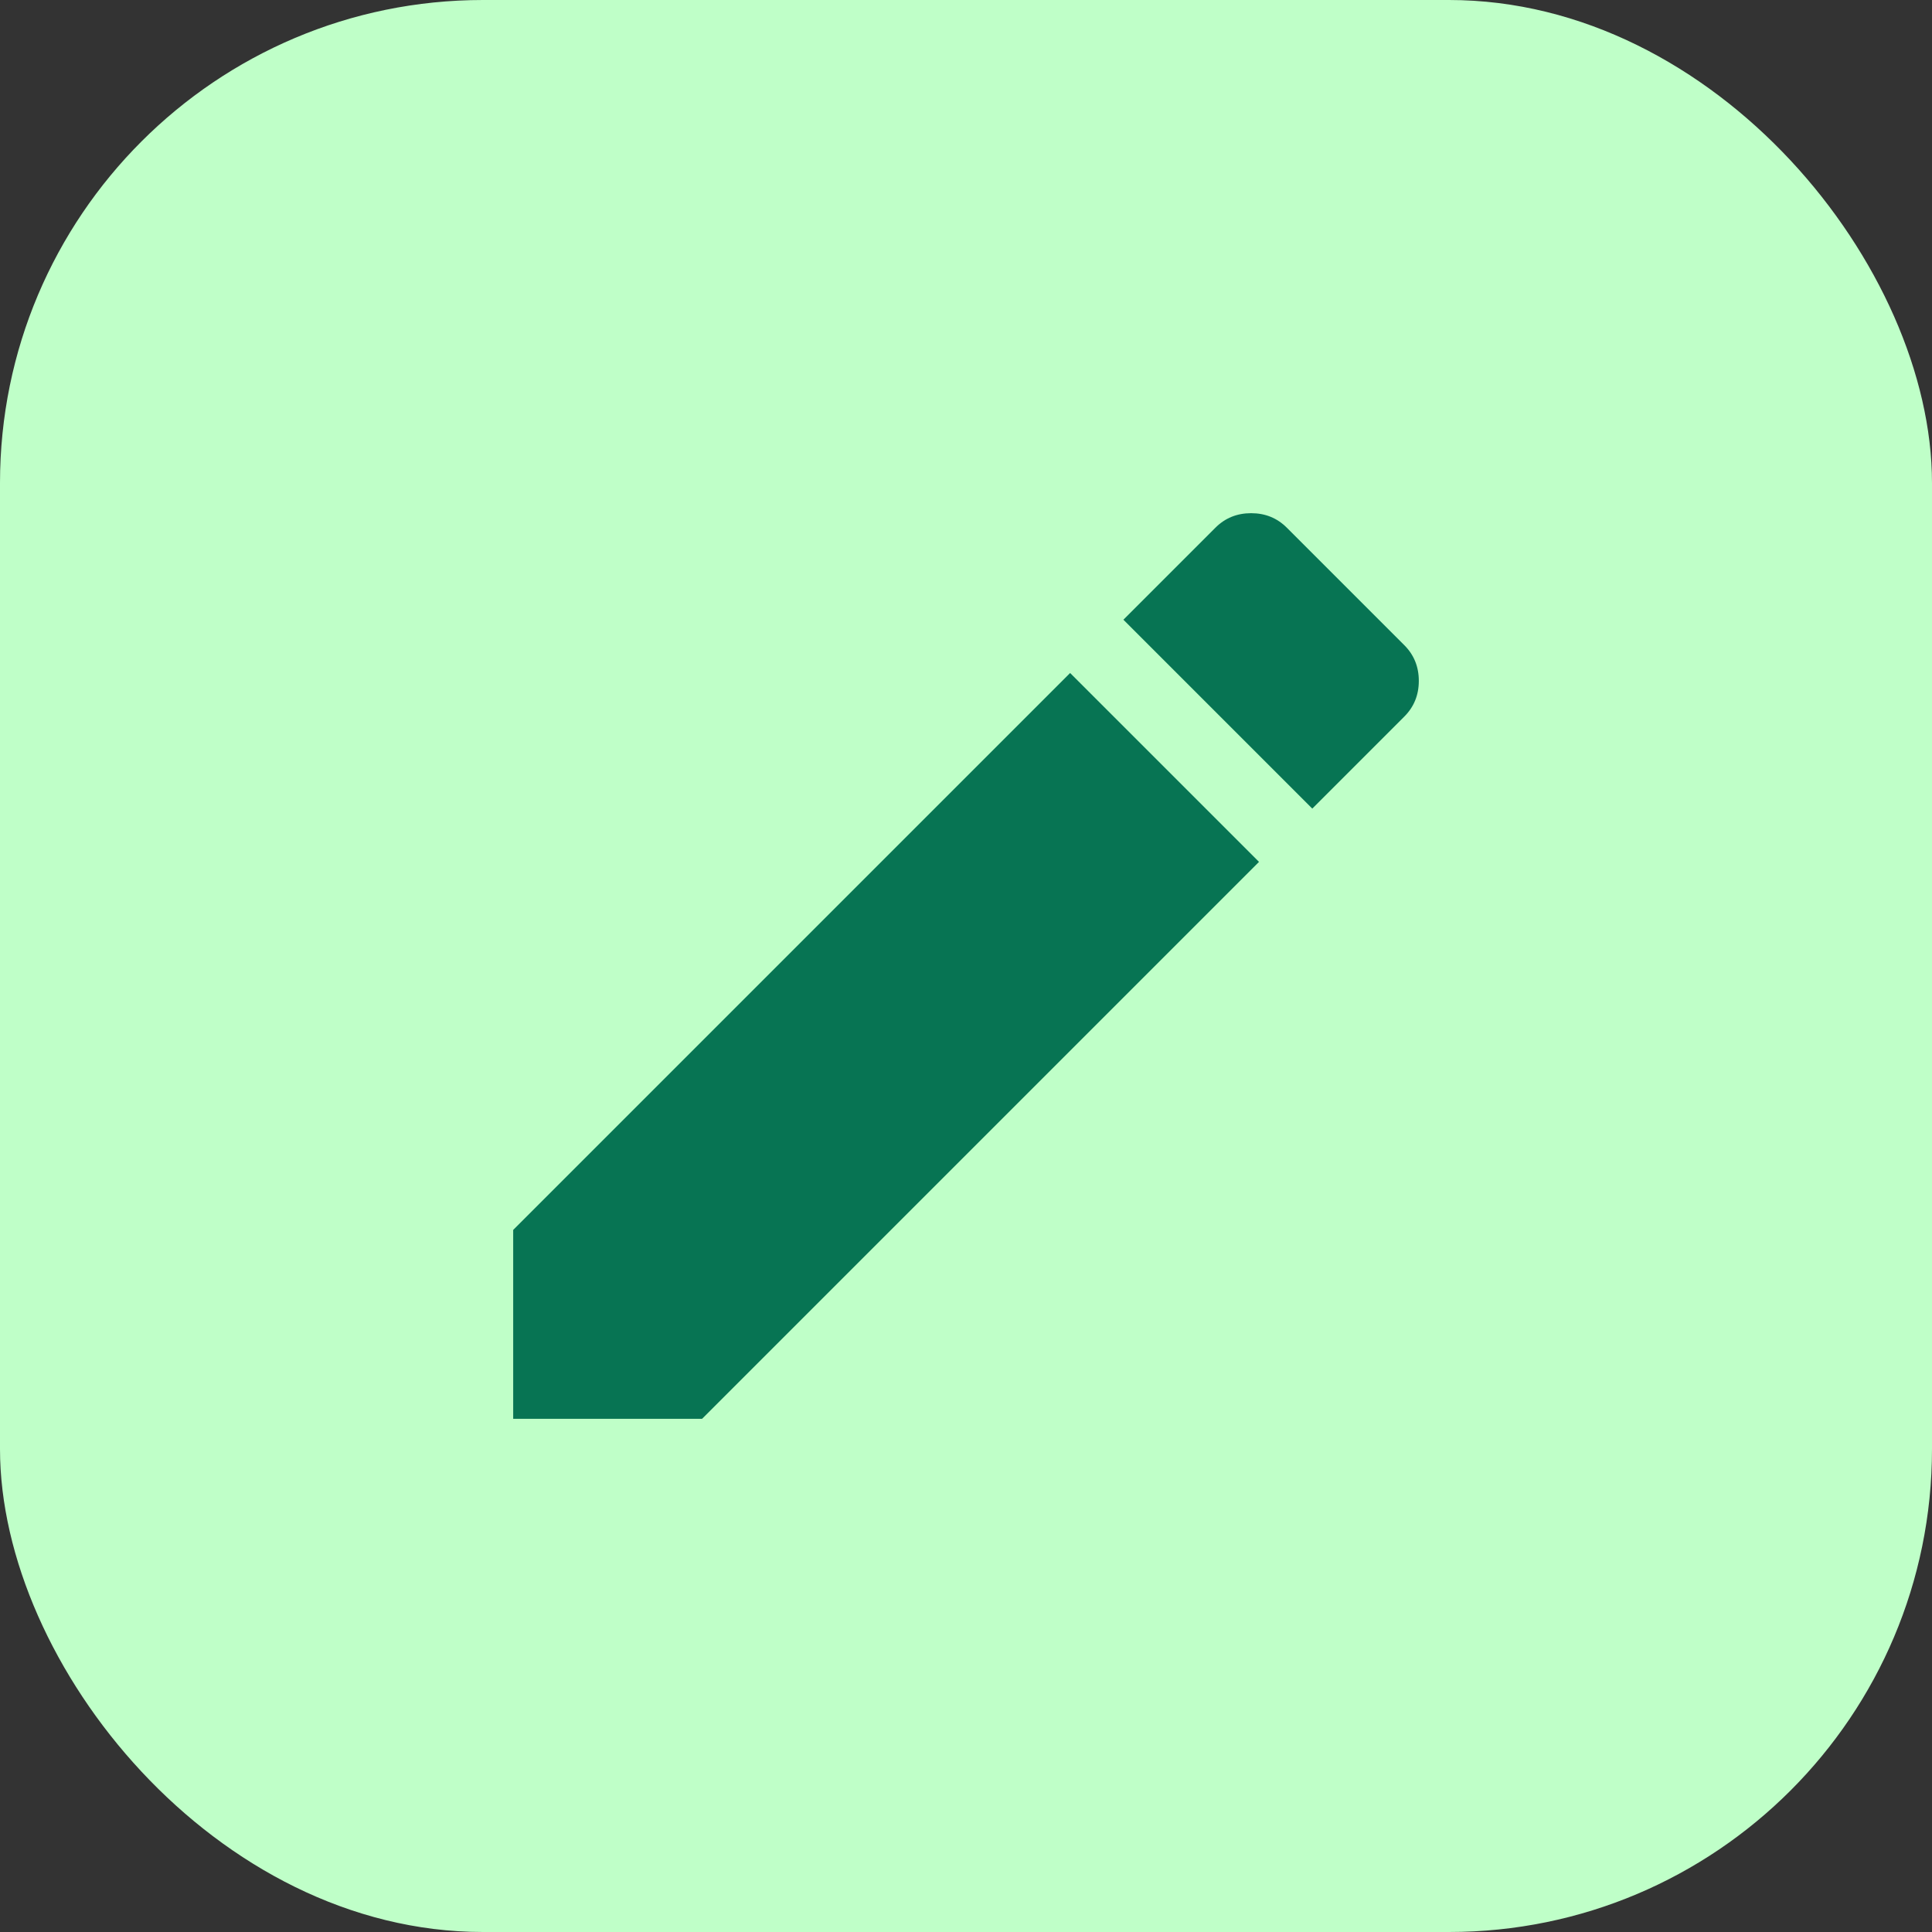 <?xml version="1.0" encoding="utf-8"?>
<svg xmlns="http://www.w3.org/2000/svg" width="64" height="64" viewBox="0 0 64 64" fill="none">
<rect x="0" y="0" width="64" height="64" fill="#333333" stroke="none"/>
<rect width="64" height="64" rx="16" fill="#BFFFC8"/>
<path d="M17 40.743V47H23.257L41.706 28.551L35.449 22.294L17 40.743ZM46.519 23.738C46.84 23.417 47 23.023 47 22.555C47 22.087 46.84 21.692 46.519 21.372L42.628 17.481C42.307 17.16 41.913 17 41.445 17C40.977 17 40.583 17.16 40.262 17.481L37.214 20.529L43.471 26.786L46.519 23.738Z" fill="#077453"/>
</svg>